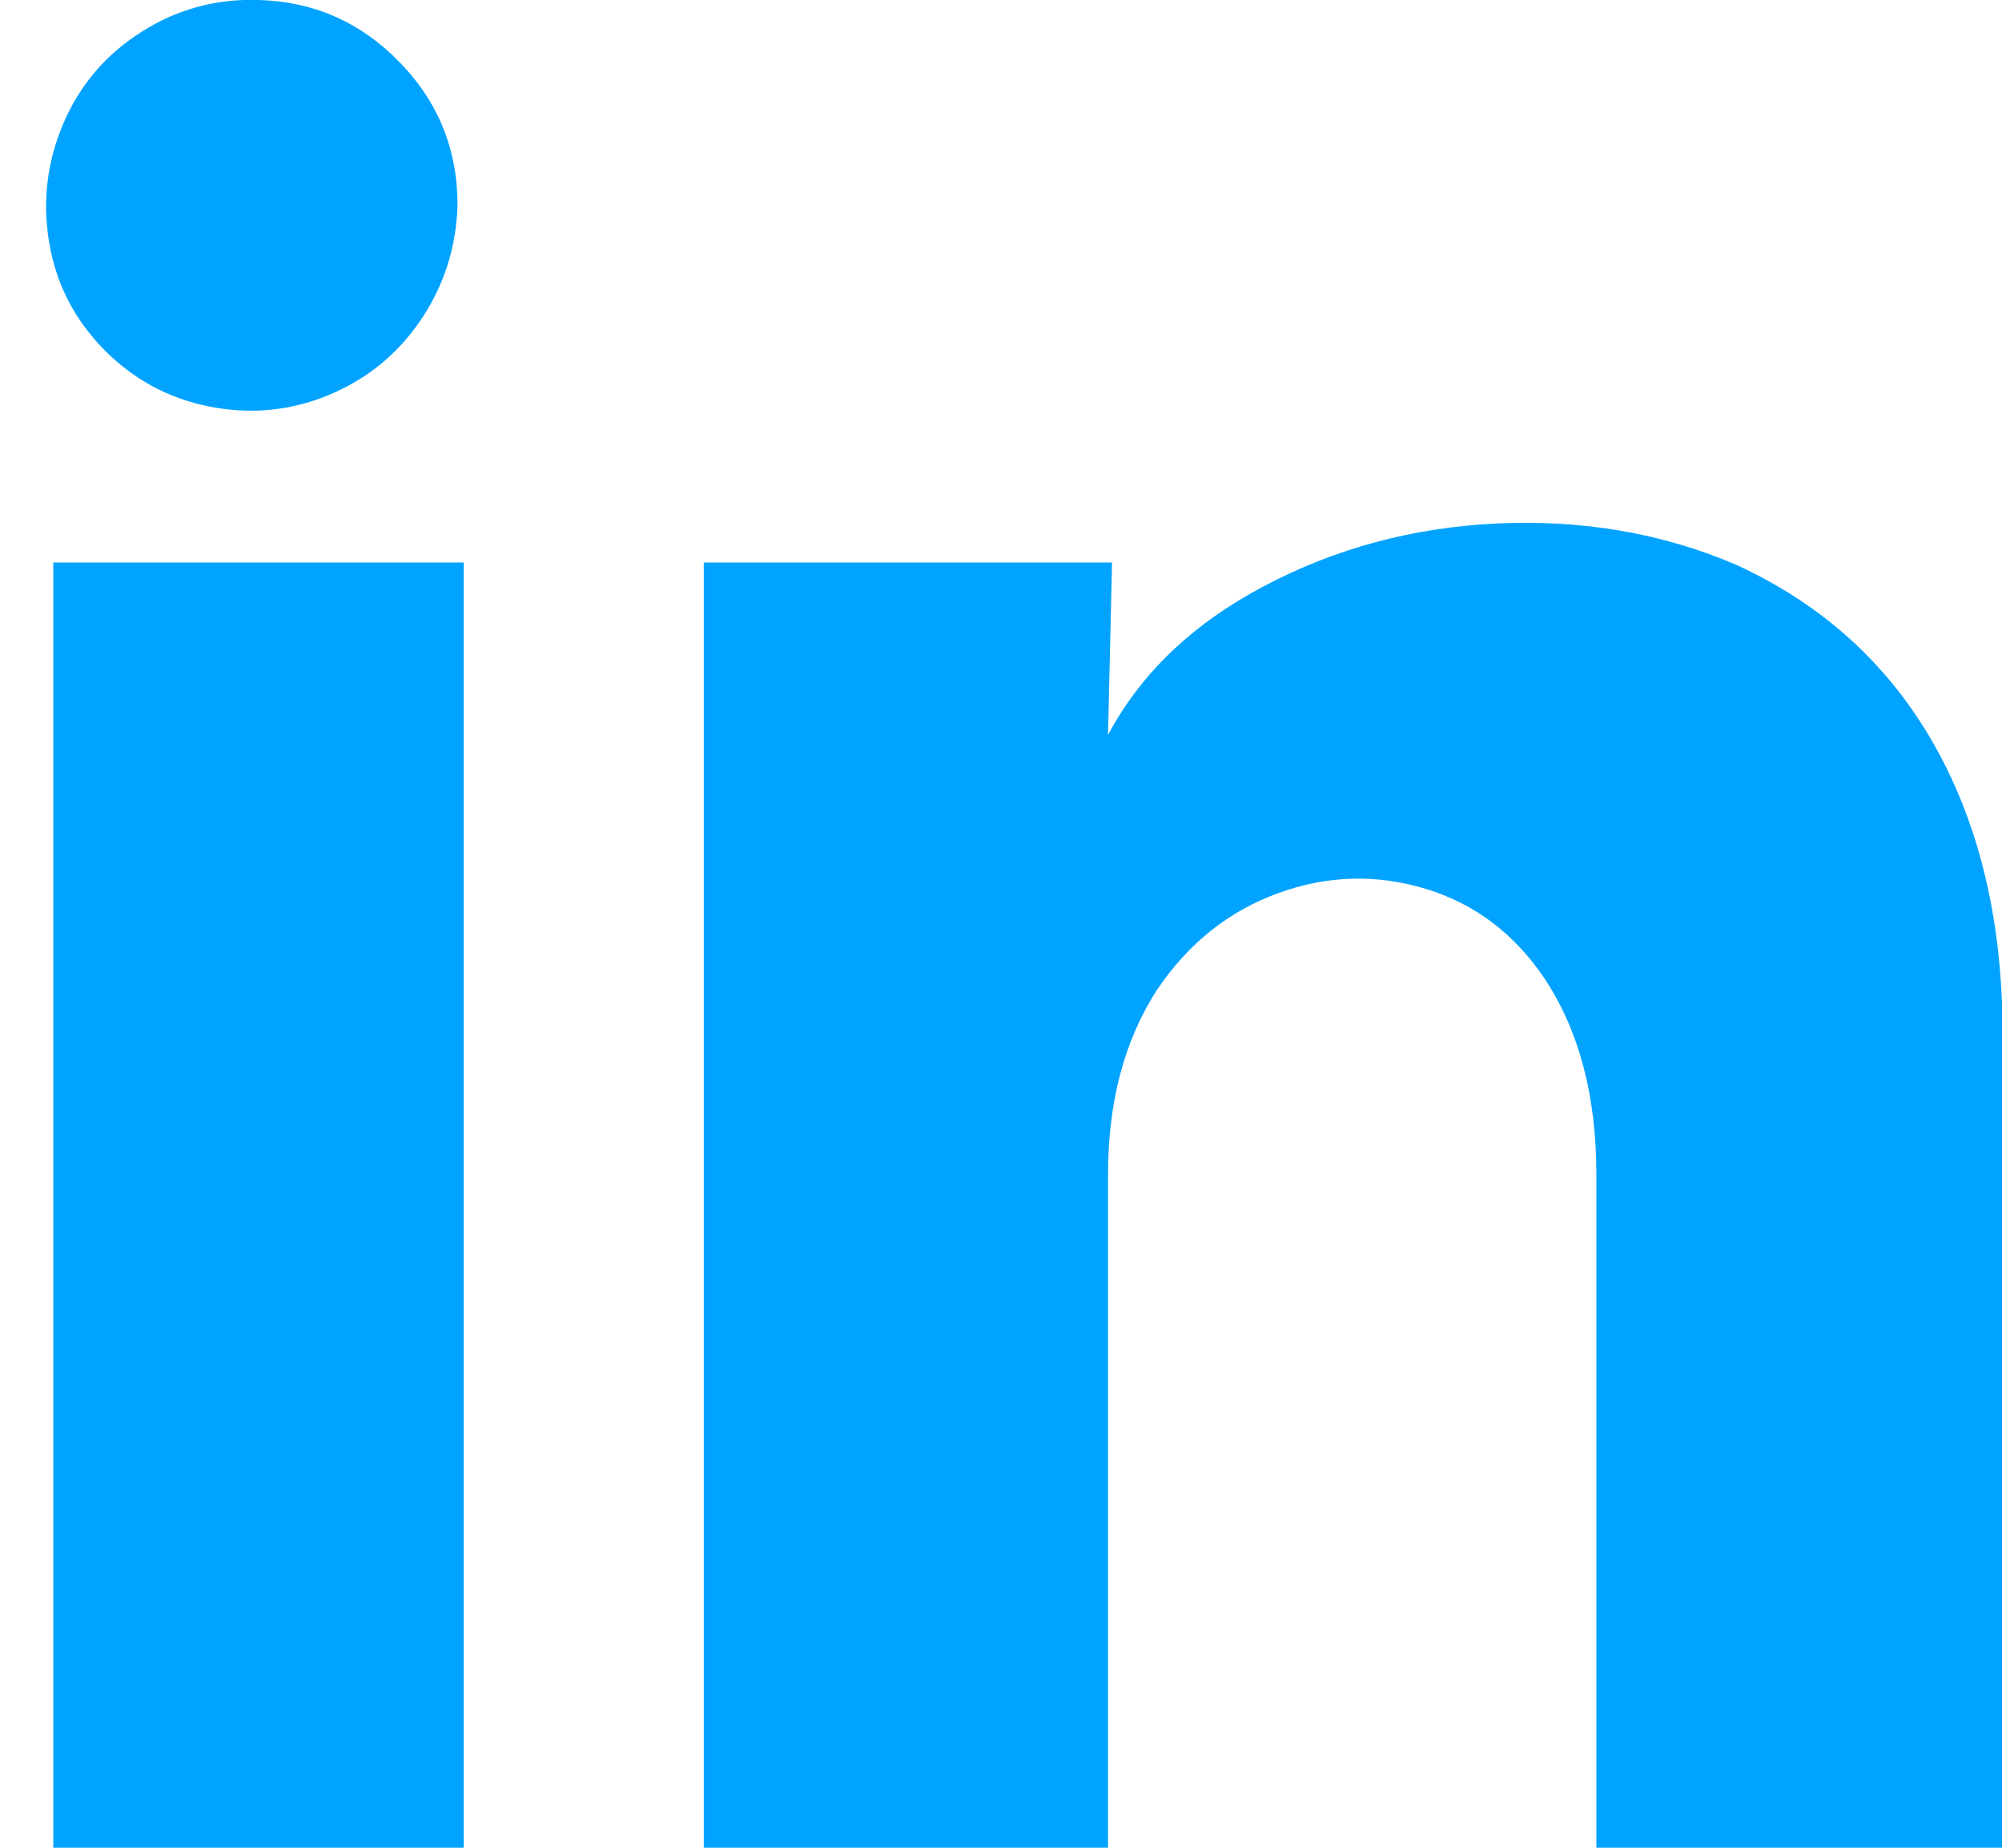 <svg width="13" height="12" viewBox="0 0 13 12" fill="none" xmlns="http://www.w3.org/2000/svg">
<path d="M2.971 1.333C2.962 1.609 2.882 1.858 2.731 2.08C2.58 2.302 2.38 2.464 2.131 2.567C1.882 2.669 1.625 2.693 1.358 2.64C1.092 2.587 0.863 2.462 0.672 2.267C0.481 2.071 0.363 1.84 0.319 1.573C0.274 1.307 0.306 1.049 0.412 0.8C0.519 0.551 0.688 0.353 0.919 0.207C1.149 0.06 1.403 -0.009 1.678 0C2.033 0.009 2.338 0.142 2.591 0.4C2.844 0.658 2.971 0.969 2.971 1.333ZM3.011 3.653H0.346V12H3.011V3.653ZM7.221 3.653H4.57V12H7.195V7.627C7.195 7.156 7.301 6.756 7.514 6.427C7.719 6.124 7.981 5.916 8.301 5.8C8.62 5.684 8.94 5.676 9.26 5.773C9.58 5.871 9.837 6.067 10.033 6.36C10.255 6.698 10.366 7.12 10.366 7.627V12H13.004V6.72C13.004 5.938 12.835 5.276 12.498 4.733C12.205 4.262 11.796 3.907 11.272 3.667C10.792 3.462 10.273 3.373 9.713 3.4C9.171 3.427 8.669 3.562 8.207 3.807C7.745 4.051 7.408 4.373 7.195 4.773L7.221 3.653Z" fill="#00A3FF"/>
</svg>
